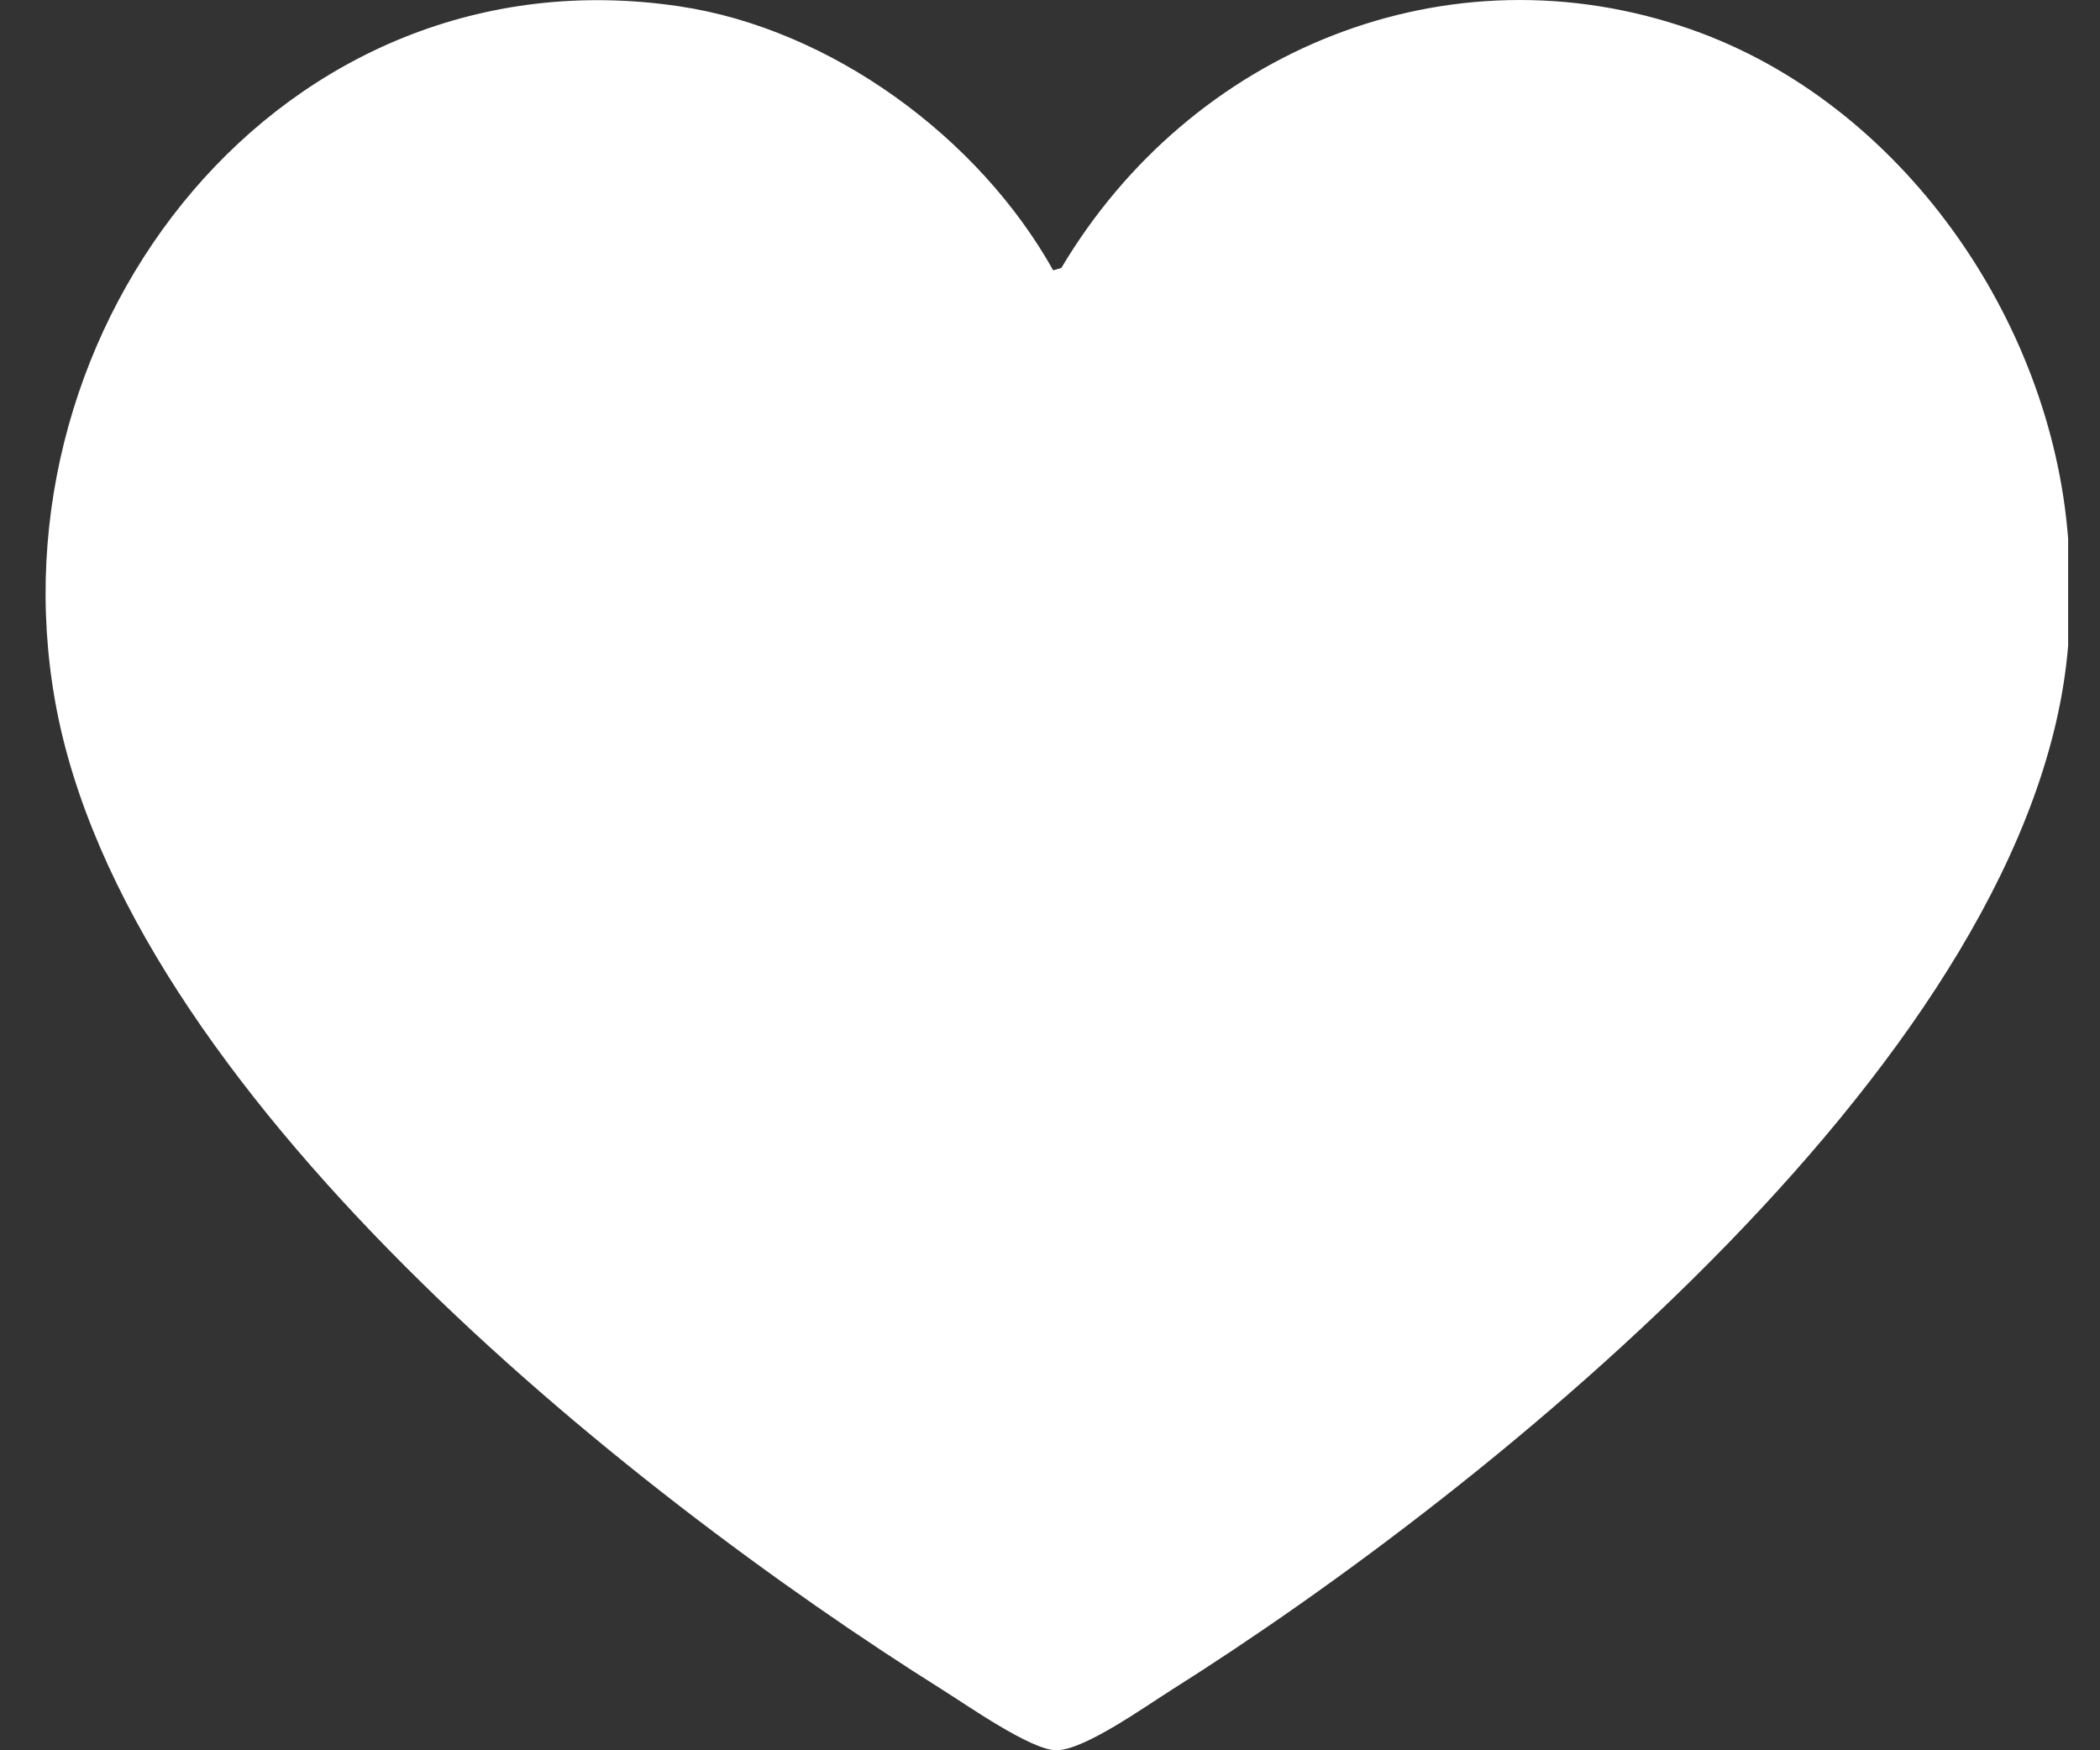 <svg width="36" height="30" viewBox="0 0 36 30" fill="none" xmlns="http://www.w3.org/2000/svg">
<rect x="0" y="0" width="36" height="30" fill="#333333" stroke="none"/>
<path d="M35.454 11.065C34.89 18.001 25.582 25.502 20.079 28.968C19.638 29.245 18.568 30.012 18.099 30C17.662 29.988 16.588 29.234 16.164 28.968C10.691 25.53 2.139 18.699 0.946 12.026C-0.206 5.58 4.83 -0.905 11.645 0.108C14.251 0.496 16.782 2.357 18.055 4.634L18.195 4.592C20.408 0.869 24.815 -0.958 28.989 0.504C32.585 1.762 35.17 5.472 35.454 9.238V11.066V11.065Z" fill="white"/>
</svg>
